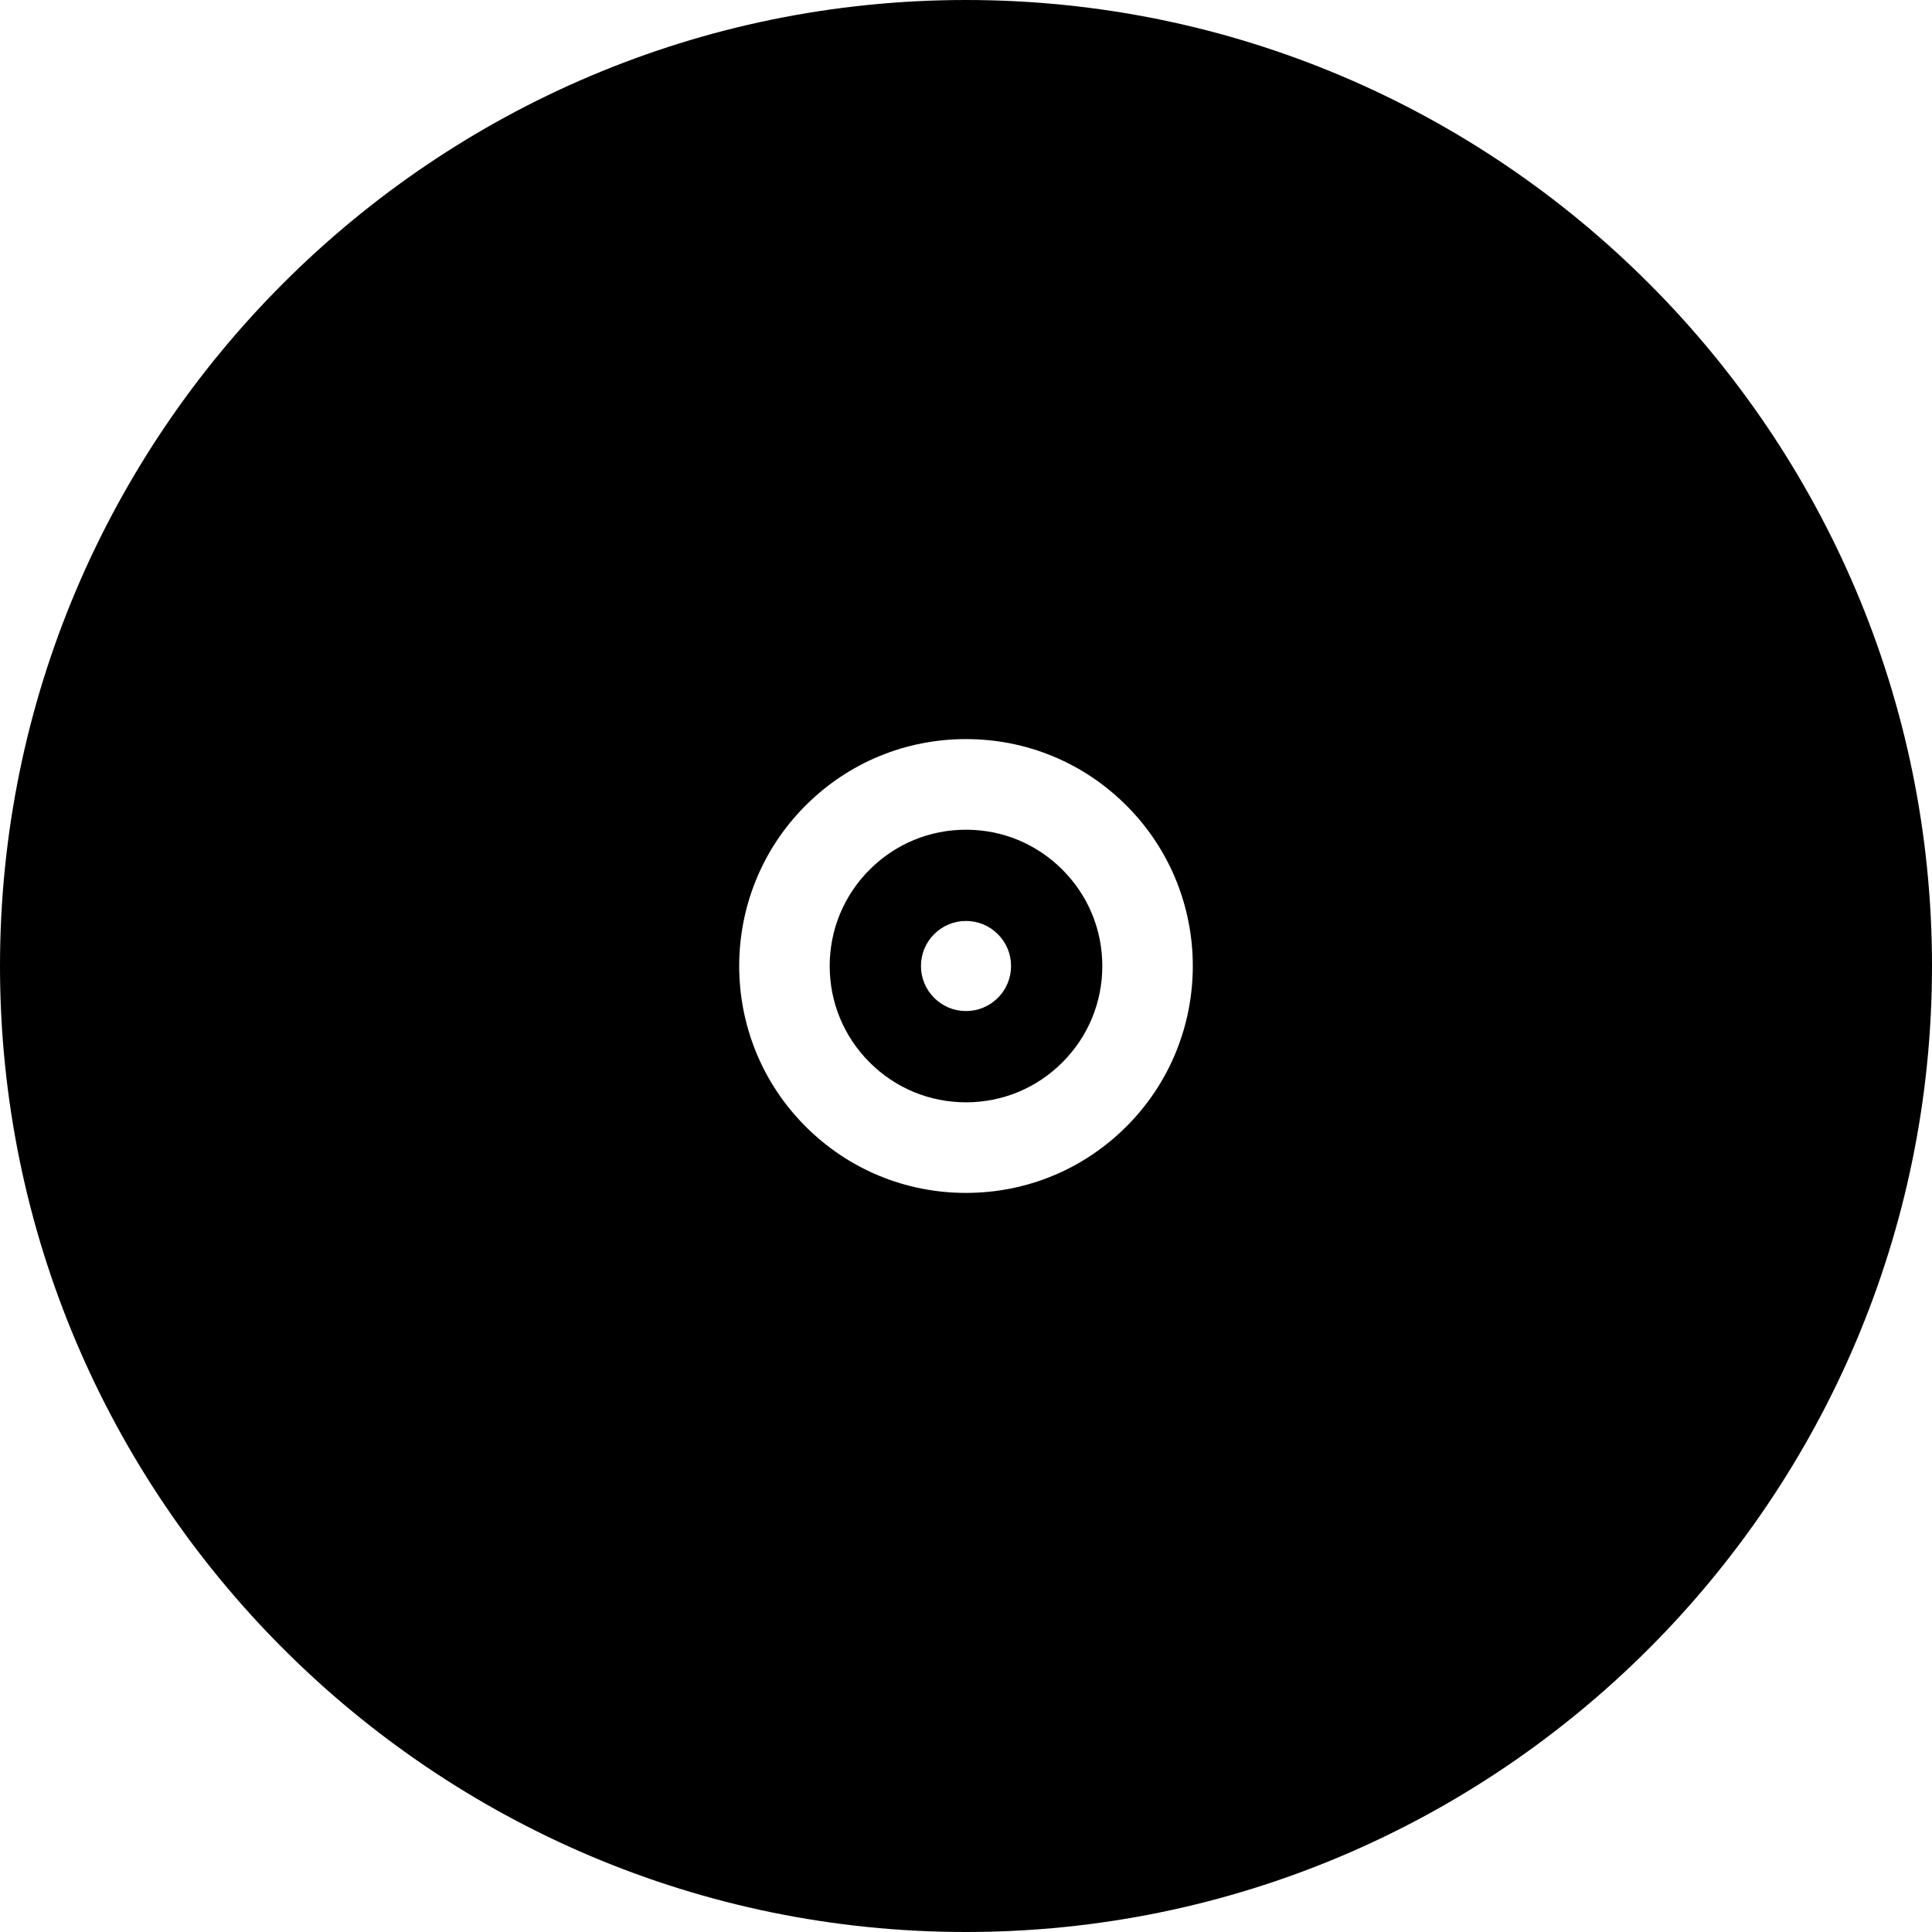 <?xml version="1.0" encoding="iso-8859-1"?>
<!-- Uploaded to: SVG Repo, www.svgrepo.com, Generator: SVG Repo Mixer Tools -->
<svg fill="#000000" height="800px" width="800px" version="1.1" id="Layer_1" xmlns="http://www.w3.org/2000/svg" xmlns:xlink="http://www.w3.org/1999/xlink" 
	 viewBox="0 0 511.696 511.696" xml:space="preserve">
<g>
	<g>
		<path d="M281.372,230.332c-6.816-6.824-15.884-10.58-25.524-10.58c-9.64,0-18.708,3.756-25.524,10.58
			c-6.82,6.812-10.576,15.884-10.576,25.524c0,9.64,3.752,18.704,10.576,25.524c6.816,6.82,15.884,10.572,25.524,10.572
			c9.64,0,18.708-3.752,25.524-10.572c6.82-6.82,10.576-15.884,10.576-25.524C291.948,246.216,288.196,237.144,281.372,230.332z
			 M264.284,264.284c-2.252,2.252-5.248,3.496-8.436,3.496c-3.188,0-6.18-1.244-8.432-3.496c-2.256-2.252-3.496-5.248-3.496-8.432
			c0-3.188,1.24-6.188,3.496-8.436c2.252-2.256,5.248-3.496,8.432-3.496c3.184,0,6.184,1.24,8.436,3.496
			c2.252,2.248,3.496,5.248,3.496,8.436C267.78,259.036,266.54,262.032,264.284,264.284z"/>
	</g>
</g>
<g>
	<g>
		<path d="M255.848,0C114.772,0,0,114.772,0,255.852c0,141.072,114.772,255.844,255.848,255.844s255.848-114.772,255.848-255.844
			C511.696,114.772,396.924,0,255.848,0z M298.344,298.344c-11.352,11.352-26.44,17.6-42.496,17.6
			c-16.056,0-31.144-6.248-42.496-17.6c-23.432-23.428-23.432-61.556,0-84.992c11.352-11.352,26.44-17.6,42.496-17.6
			c16.056,0,31.144,6.248,42.496,17.6C321.776,236.788,321.776,274.916,298.344,298.344z"/>
	</g>
</g>
</svg>